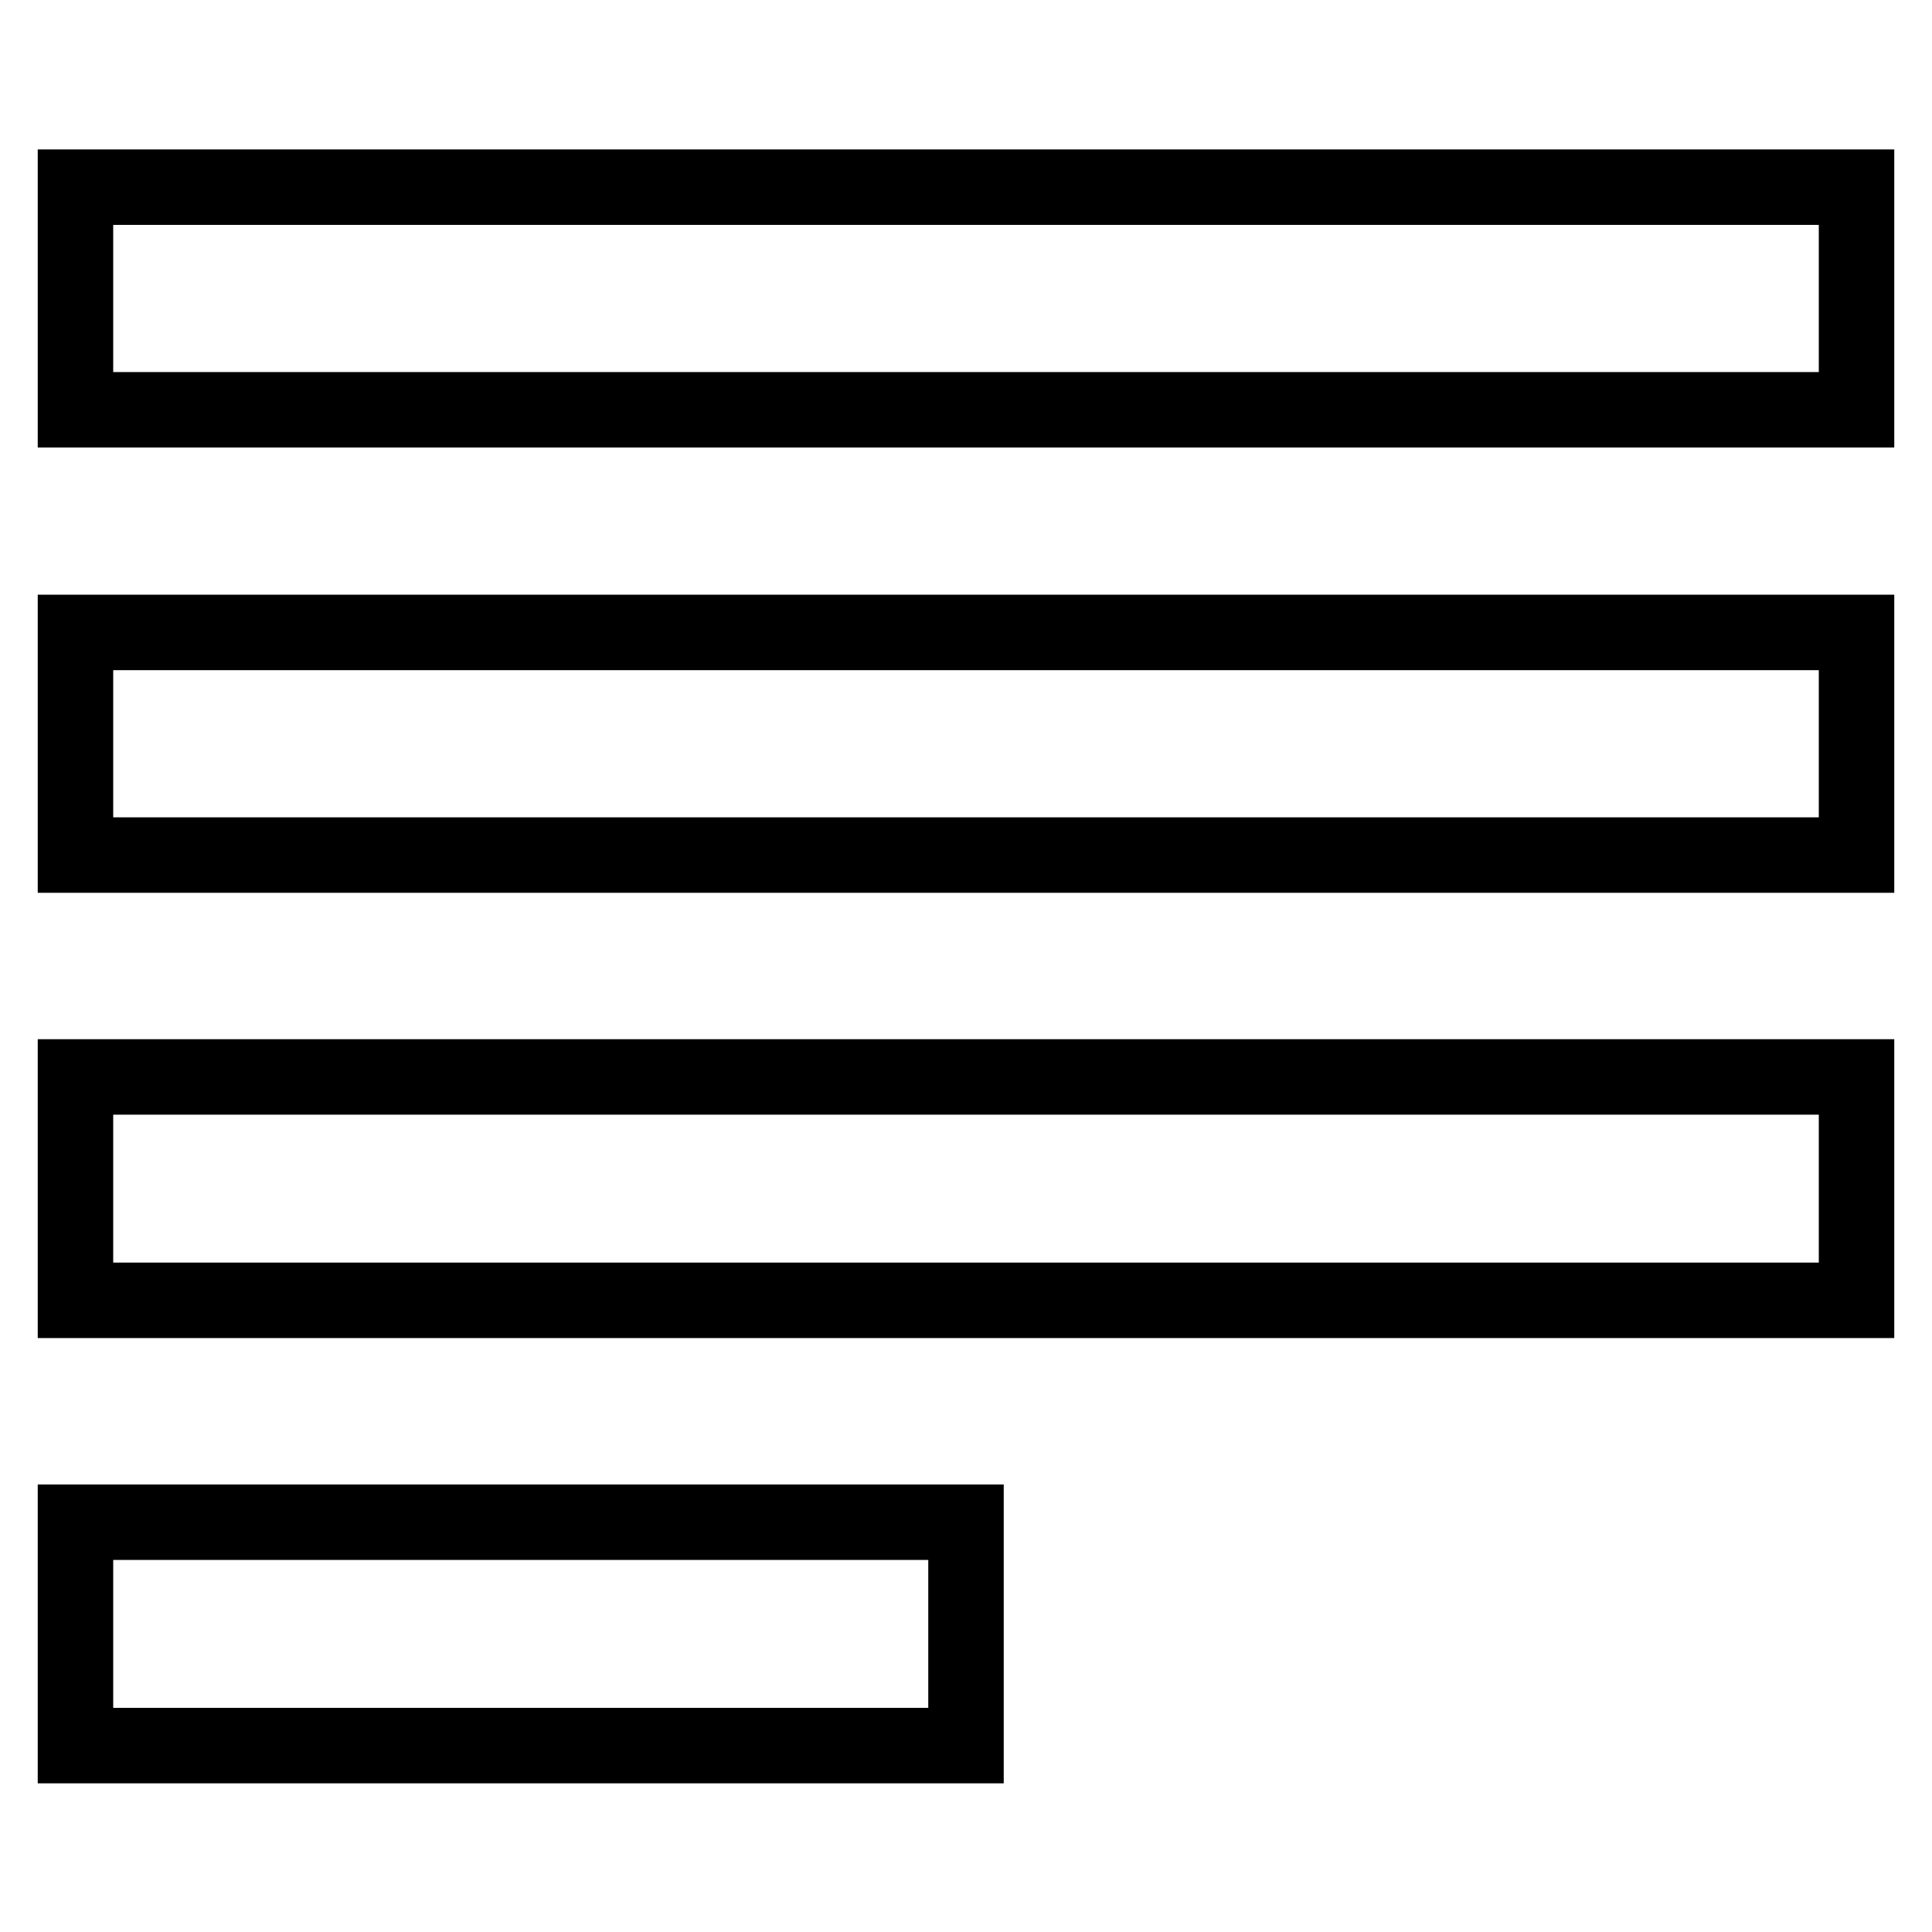 <?xml version="1.0" encoding="utf-8"?>
<!-- Svg Vector Icons : http://www.onlinewebfonts.com/icon -->
<!DOCTYPE svg PUBLIC "-//W3C//DTD SVG 1.1//EN" "http://www.w3.org/Graphics/SVG/1.1/DTD/svg11.dtd">
<svg version="1.1" xmlns="http://www.w3.org/2000/svg" xmlns:xlink="http://www.w3.org/1999/xlink" x="0px" y="0px" viewBox="0 0 256 256" enable-background="new 0 0 256 256" xml:space="preserve">
<g><g><g><path stroke-width="10" fill-opacity="0" stroke="#000000"  d="M10,39.5v14.8h118h118V39.5V24.8H128H10V39.5z"/><path stroke-width="10" fill-opacity="0" stroke="#000000"  d="M10,98.5v14.8h118h118V98.5V83.8H128H10V98.5z"/><path stroke-width="10" fill-opacity="0" stroke="#000000"  d="M10,157.5v14.8h118h118v-14.8v-14.8H128H10V157.5z"/><path stroke-width="10" fill-opacity="0" stroke="#000000"  d="M10,216.5v14.8h59h59v-14.8v-14.8H69H10V216.5z"/></g></g></g>
</svg>
